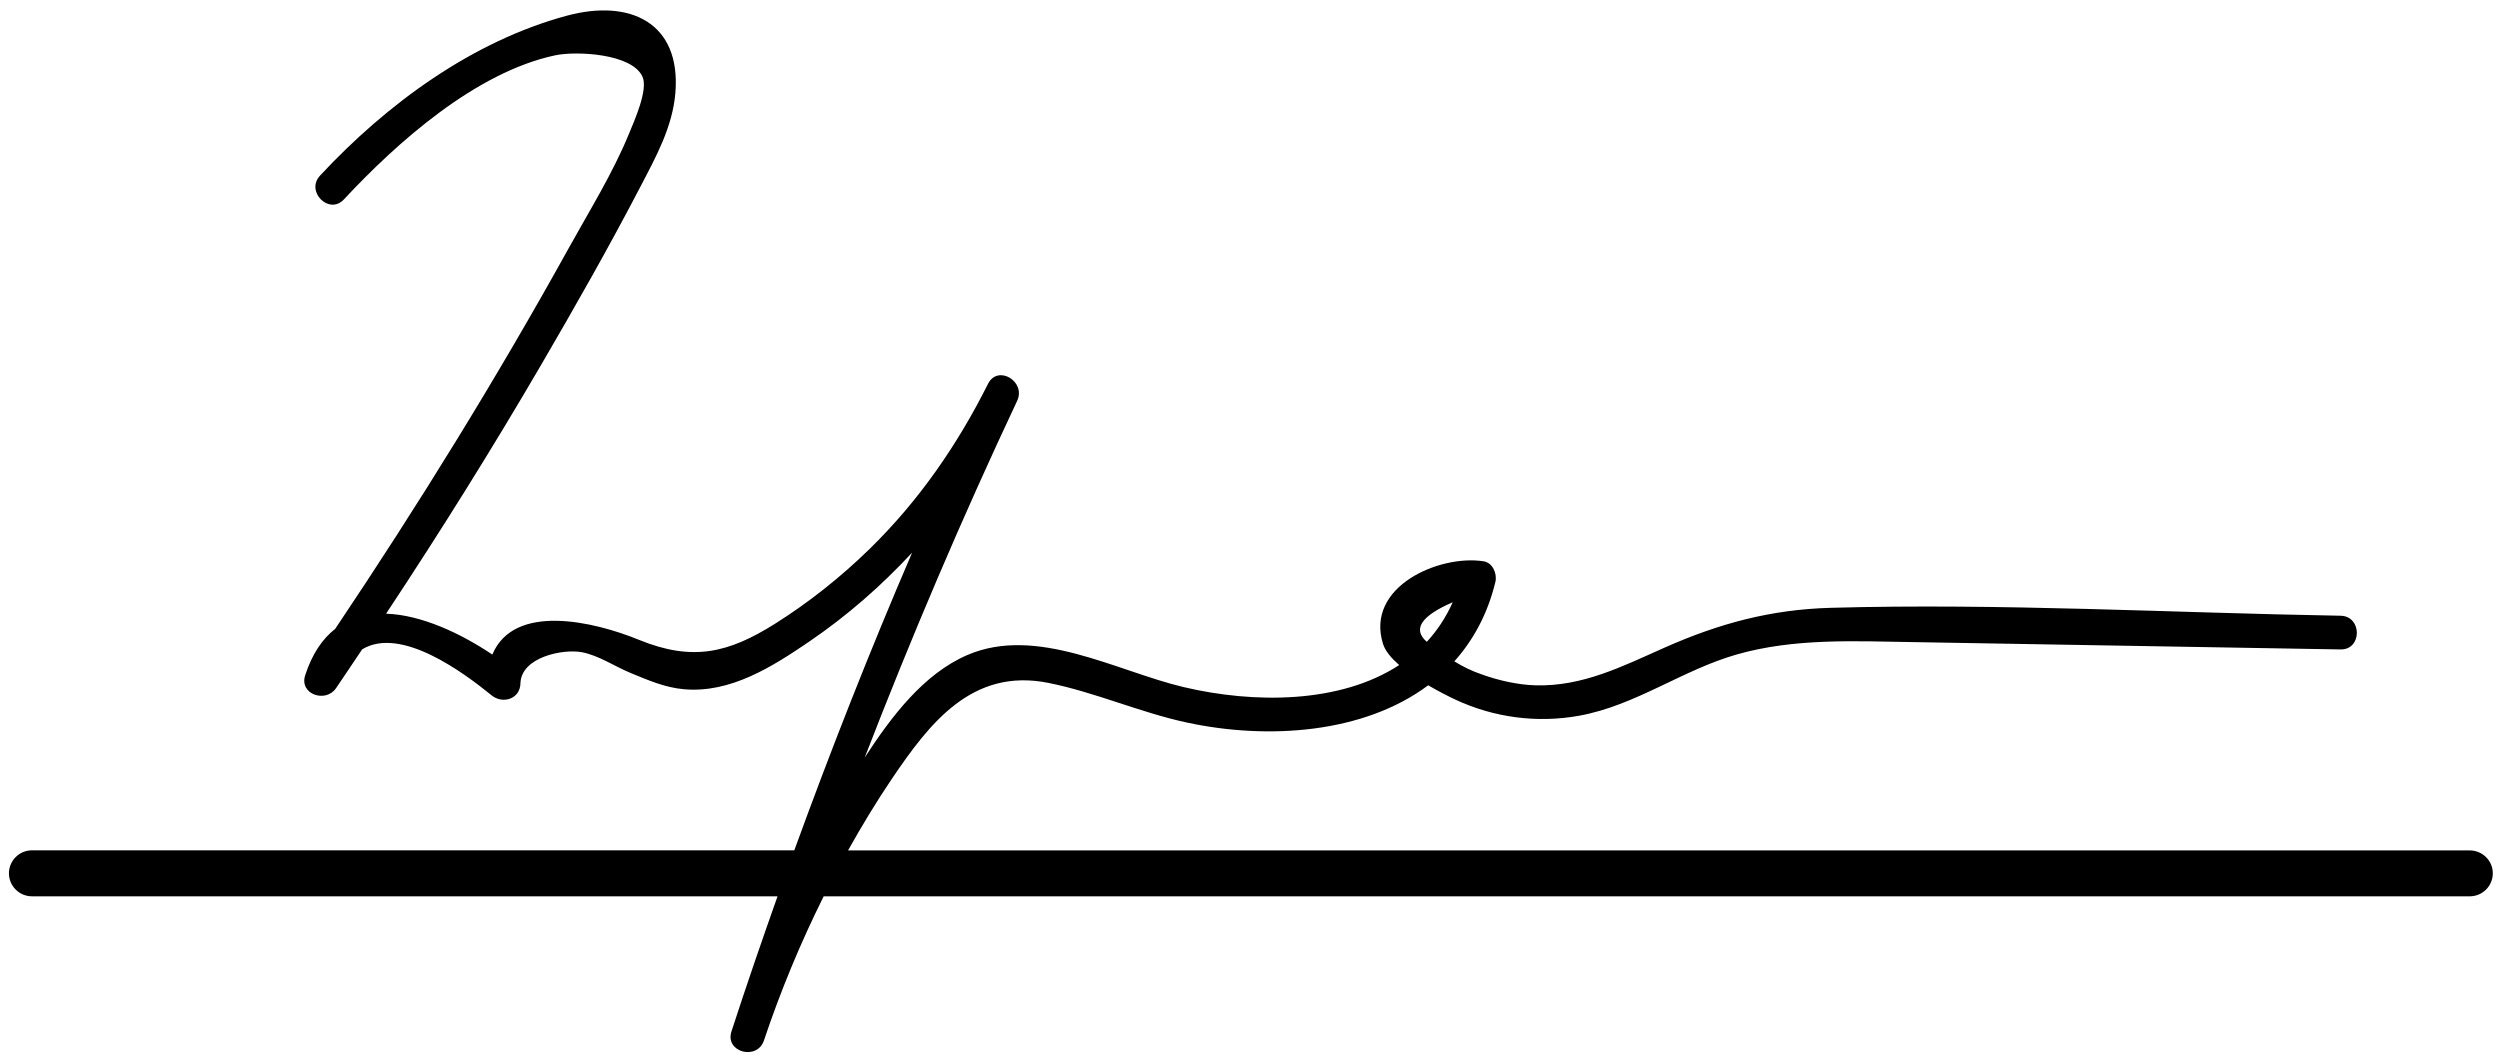 <svg width="120" height="51" viewBox="0 0 120 51" fill="none" xmlns="http://www.w3.org/2000/svg">
<path d="M118.552 40.82H40.706C41.363 39.649 42.056 38.496 42.814 37.377C44.615 34.716 46.66 32.044 50.324 32.779C52.58 33.232 54.716 34.198 56.973 34.683C60.888 35.523 65.465 35.2 68.554 32.894C69.046 33.183 69.52 33.422 69.845 33.575C71.703 34.446 73.788 34.721 75.808 34.353C78.506 33.862 80.751 32.162 83.358 31.416C86.117 30.628 88.999 30.775 91.836 30.821C98.673 30.934 105.51 31.056 112.347 31.173C113.389 31.192 113.389 29.573 112.347 29.555C104.213 29.415 96.008 28.948 87.877 29.175C85.002 29.255 82.526 29.922 79.909 31.082C77.891 31.977 75.973 32.958 73.708 32.896C72.861 32.872 71.946 32.665 71.147 32.38C70.67 32.22 70.225 32.003 69.808 31.745C70.709 30.738 71.402 29.486 71.778 27.937C71.872 27.549 71.657 27.012 71.213 26.942C69.099 26.609 65.521 28.152 66.385 30.908C66.491 31.246 66.783 31.591 67.161 31.923C64.321 33.781 60.187 33.779 56.808 32.979C53.596 32.218 49.763 30.008 46.435 31.44C44.341 32.341 42.789 34.387 41.506 36.362C43.743 30.574 46.177 24.864 48.823 19.241C49.261 18.31 47.895 17.486 47.425 18.424C45.952 21.365 44.098 24.047 41.738 26.352C40.356 27.701 38.83 28.915 37.196 29.943C34.979 31.335 33.254 31.768 30.668 30.711C28.496 29.823 24.675 28.929 23.632 31.419C22.116 30.401 20.226 29.513 18.532 29.457C21.12 25.547 23.608 21.57 25.972 17.518C27.618 14.697 29.235 11.85 30.744 8.953C31.487 7.528 32.292 6.076 32.42 4.435C32.684 1.067 30.217 -0.055 27.225 0.749C22.655 1.976 18.537 5.017 15.363 8.428C14.654 9.189 15.796 10.336 16.507 9.572C19.051 6.839 22.837 3.468 26.645 2.656C27.646 2.442 30.326 2.562 30.838 3.678C31.124 4.299 30.448 5.793 30.192 6.419C29.417 8.308 28.289 10.123 27.301 11.906C23.835 18.165 20.075 24.248 16.089 30.186C15.487 30.656 14.987 31.372 14.649 32.413C14.351 33.327 15.634 33.759 16.127 33.035C16.551 32.416 16.964 31.791 17.383 31.169C19.249 30.032 22.287 32.312 23.6 33.379C24.132 33.81 24.964 33.553 24.981 32.807C25.011 31.54 27.02 31.137 27.928 31.306C28.735 31.457 29.515 31.993 30.272 32.304C31.113 32.65 31.912 33.001 32.825 33.083C35.062 33.285 37.074 32.001 38.854 30.789C40.67 29.551 42.309 28.114 43.782 26.526C41.755 31.233 39.88 36.001 38.126 40.816H1.532C0.925 40.816 0.429 41.312 0.429 41.919C0.429 42.527 0.925 43.023 1.532 43.023H37.322C36.559 45.176 35.817 47.336 35.11 49.51C34.786 50.504 36.341 50.924 36.67 49.94C37.467 47.561 38.426 45.255 39.536 43.023H118.552C119.159 43.023 119.655 42.527 119.655 41.919C119.657 41.318 119.159 40.82 118.552 40.82ZM69.73 28.908C69.403 29.641 68.983 30.27 68.487 30.808C67.79 30.203 68.205 29.57 69.73 28.908Z" fill="black"/>
</svg>
